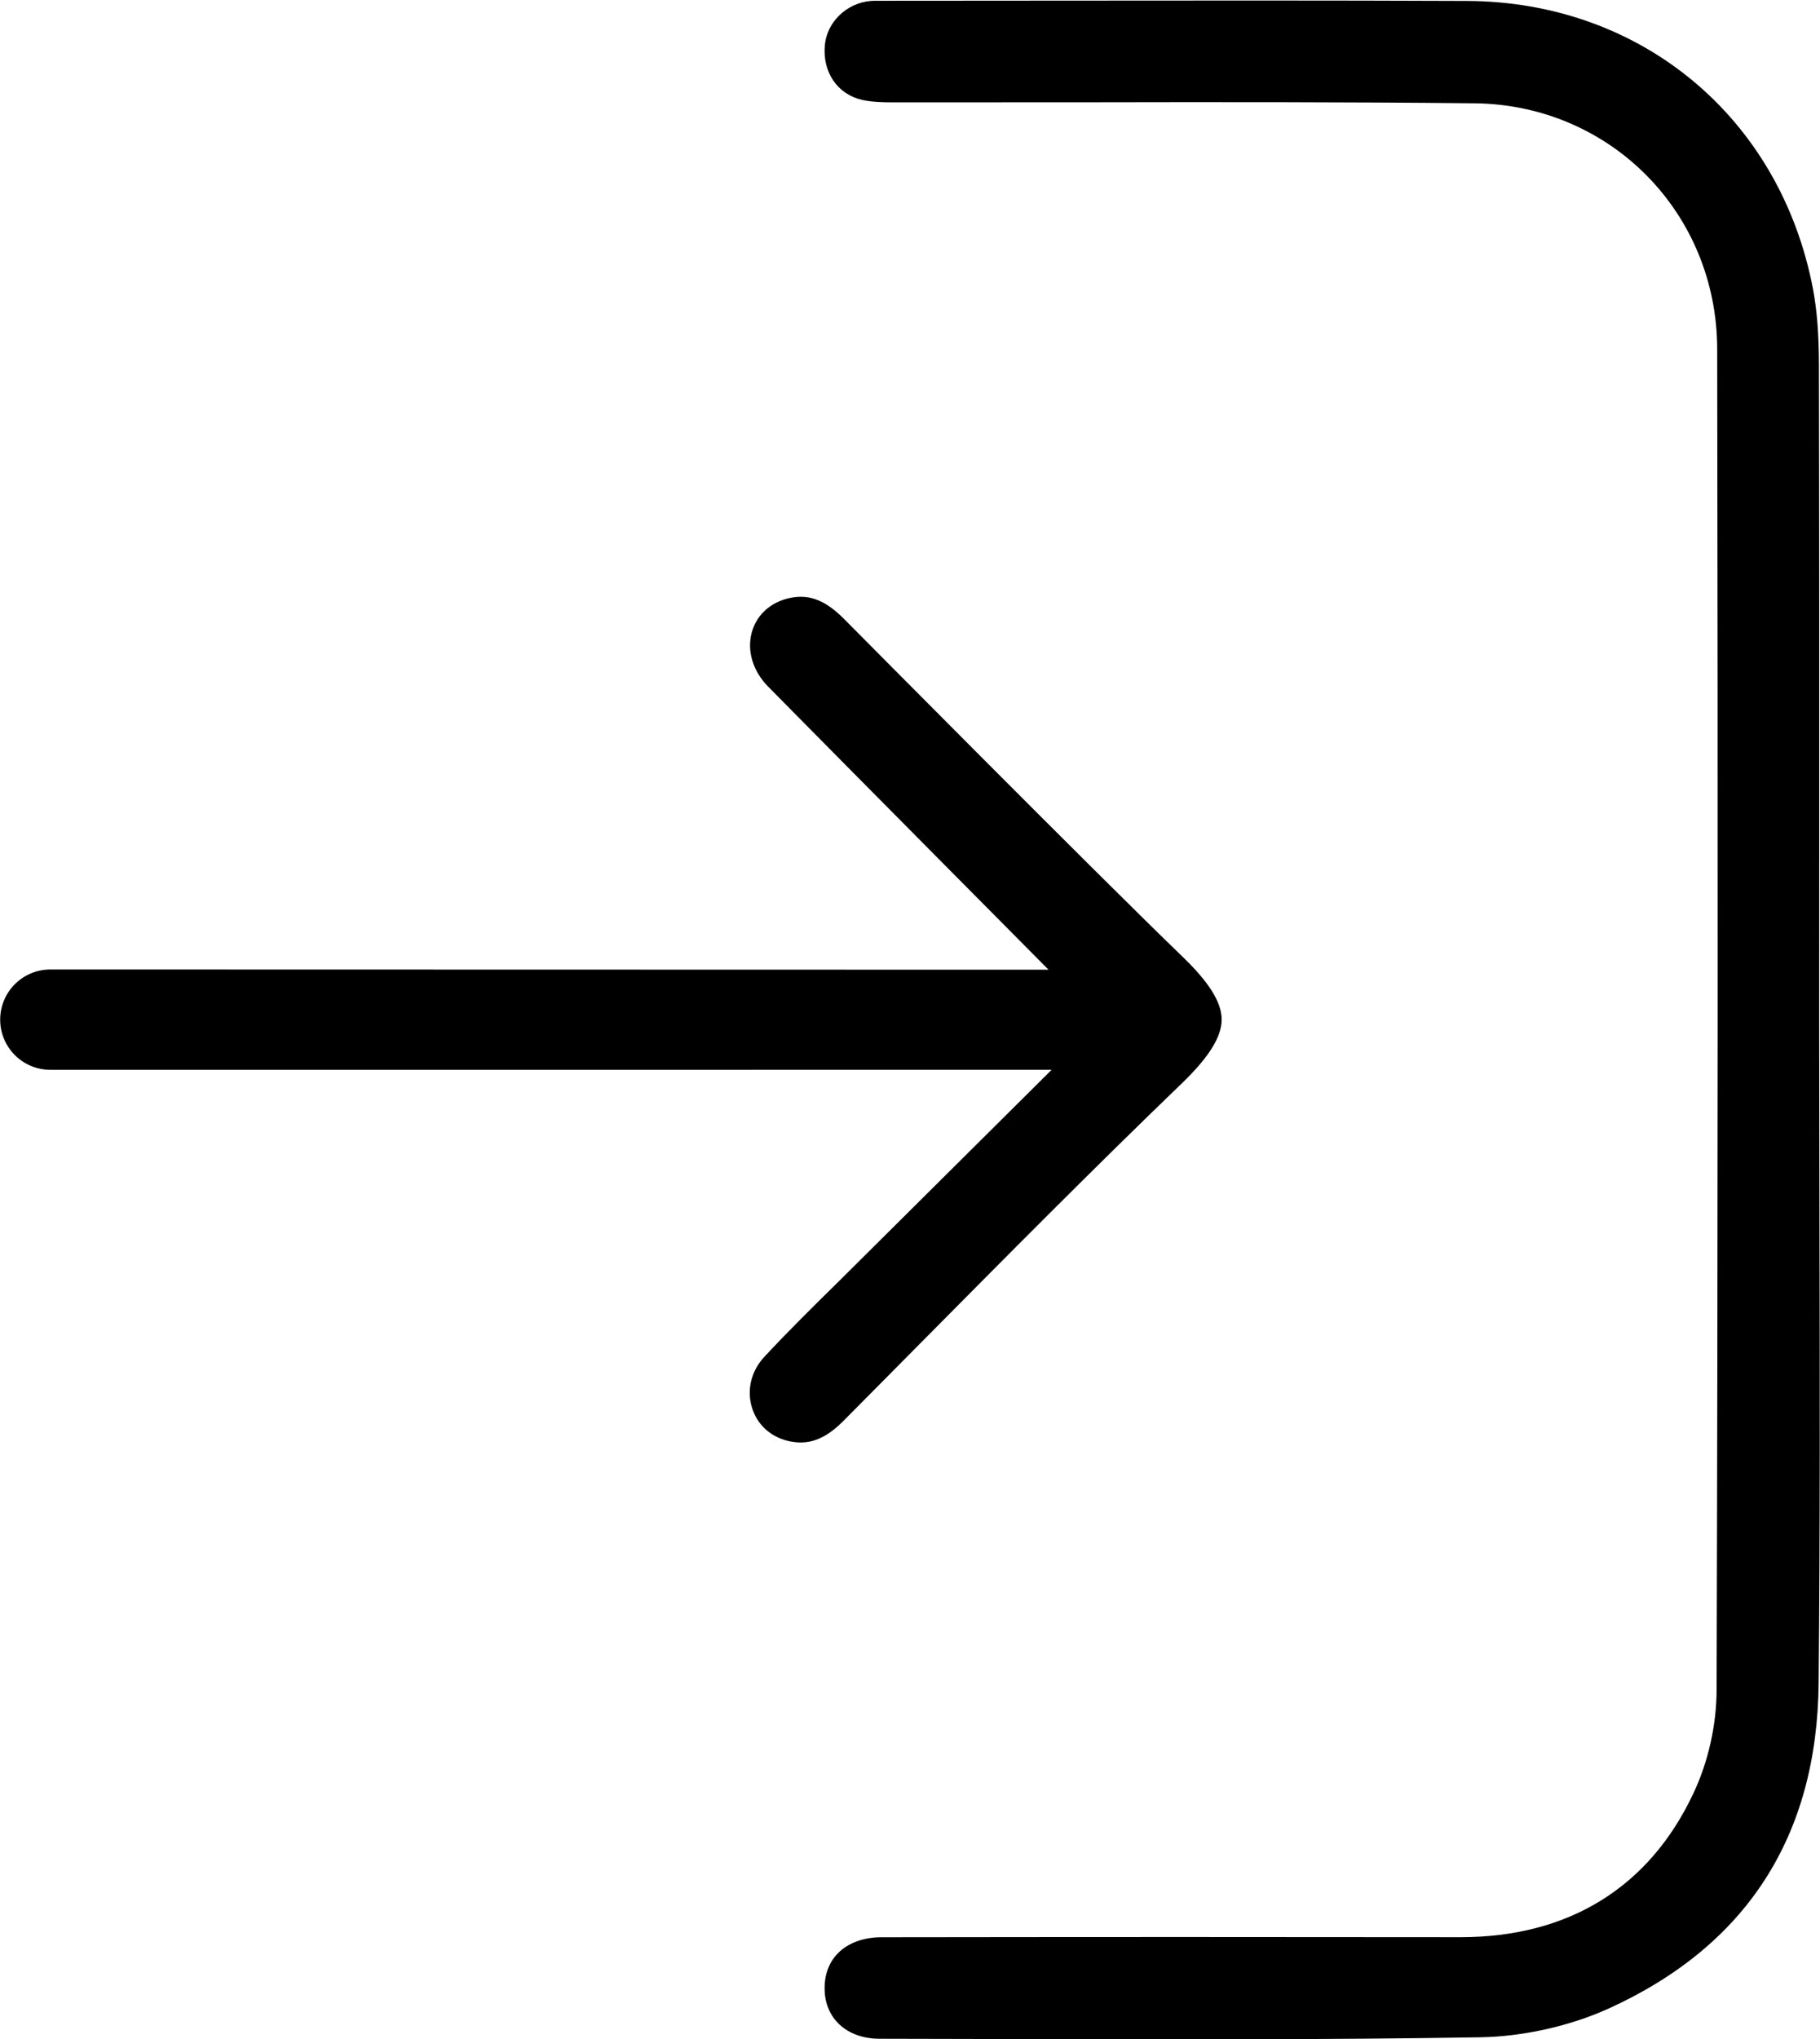<?xml version="1.0" encoding="UTF-8" standalone="no"?>
<!-- Created with Inkscape (http://www.inkscape.org/) -->

<svg
   version="1.1"
   id="svg1"
   width="40.993"
   height="45.919"
   viewBox="0 0 40.993 45.919"
   xmlns="http://www.w3.org/2000/svg"
   xmlns:svg="http://www.w3.org/2000/svg">
  <defs
     id="defs1">
    <clipPath
       clipPathUnits="userSpaceOnUse"
       id="clipPath444">
      <path
         d="M 0,3592.018 H 1440 V 0 H 0 Z"
         transform="translate(-321.573,-2428.396)"
         id="path444" />
    </clipPath>
    <clipPath
       clipPathUnits="userSpaceOnUse"
       id="clipPath446">
      <path
         d="M 0,3592.018 H 1440 V 0 H 0 Z"
         transform="translate(-320.016,-2438.493)"
         id="path446" />
    </clipPath>
  </defs>
  <g
     id="layer-MC0"
     transform="translate(-408.951,-1505.592)">
    <g
       id="g517">
      <path
         id="path443"
         d="m 0,0 2.288,-0.005 c 2.575,-0.006 5.242,-0.013 7.86,0.03 0.727,0.012 1.518,0.19 2.171,0.486 2.329,1.059 3.523,2.909 3.547,5.498 0.025,2.607 0.02,5.215 0.014,7.823 l -0.005,3.355 10e-4,2.775 c 0.001,2.775 0.001,5.549 -0.005,8.324 -0.001,0.509 -0.033,0.913 -0.1,1.269 -0.553,2.9 -2.905,4.857 -5.852,4.868 -2.341,0.01 -4.683,0.007 -7.026,0.005 L 0.051,34.426 c -0.092,0 -0.152,10e-4 -0.209,-0.004 -0.403,-0.037 -0.733,-0.357 -0.768,-0.746 -0.042,-0.456 0.211,-0.827 0.627,-0.924 0.161,-0.037 0.343,-0.042 0.518,-0.042 l 3.237,10e-4 c 2.198,0.004 4.396,0.006 6.594,-0.017 2.296,-0.024 4.097,-1.847 4.102,-4.15 C 14.165,20.993 14.164,13.442 14.142,5.892 14.14,5.298 14.001,4.677 13.749,4.144 13.002,2.556 11.641,1.716 9.817,1.716 H 9.812 C 8.229,1.718 6.648,1.719 5.067,1.719 3.386,1.719 1.706,1.717 0.025,1.715 -0.273,1.714 -0.532,1.619 -0.702,1.448 -0.853,1.296 -0.932,1.089 -0.93,0.848 -0.928,0.342 -0.555,0.001 0,0"
         style="fill:#000000;fill-opacity:1;fill-rule:nonzero;stroke:none"
         transform="matrix(1.333,0,0,-1.333,428.764,1551.499)"
         clip-path="url(#clipPath444)" />
      <path
         id="path445"
         d="m 0,0 c 0.342,-0.083 0.623,0.014 0.944,0.335 l 1.327,1.339 c 1.428,1.441 2.903,2.93 4.39,4.362 0.461,0.444 0.675,0.788 0.675,1.081 0,0.289 -0.21,0.627 -0.664,1.064 -1.49,1.437 -5.716,5.702 -5.716,5.702 -0.333,0.335 -0.62,0.435 -0.972,0.341 -0.298,-0.082 -0.512,-0.29 -0.588,-0.57 -0.084,-0.312 0.02,-0.653 0.277,-0.914 1.224,-1.243 4.738,-4.782 4.738,-4.782 l -16.866,0.004 c -0.465,0 -0.843,-0.374 -0.848,-0.839 -0.005,-0.471 0.376,-0.856 0.848,-0.856 H 4.463 L 0.861,2.688 C 0.437,2.271 0.014,1.854 -0.391,1.419 -0.611,1.183 -0.69,0.866 -0.603,0.571 -0.519,0.283 -0.298,0.075 0,0"
         style="fill:#000000;fill-opacity:1;fill-rule:nonzero;stroke:none"
         transform="matrix(1.333,0,0,-1.333,426.688,1538.035)"
         clip-path="url(#clipPath446)" />
    </g>
  </g>
</svg>
